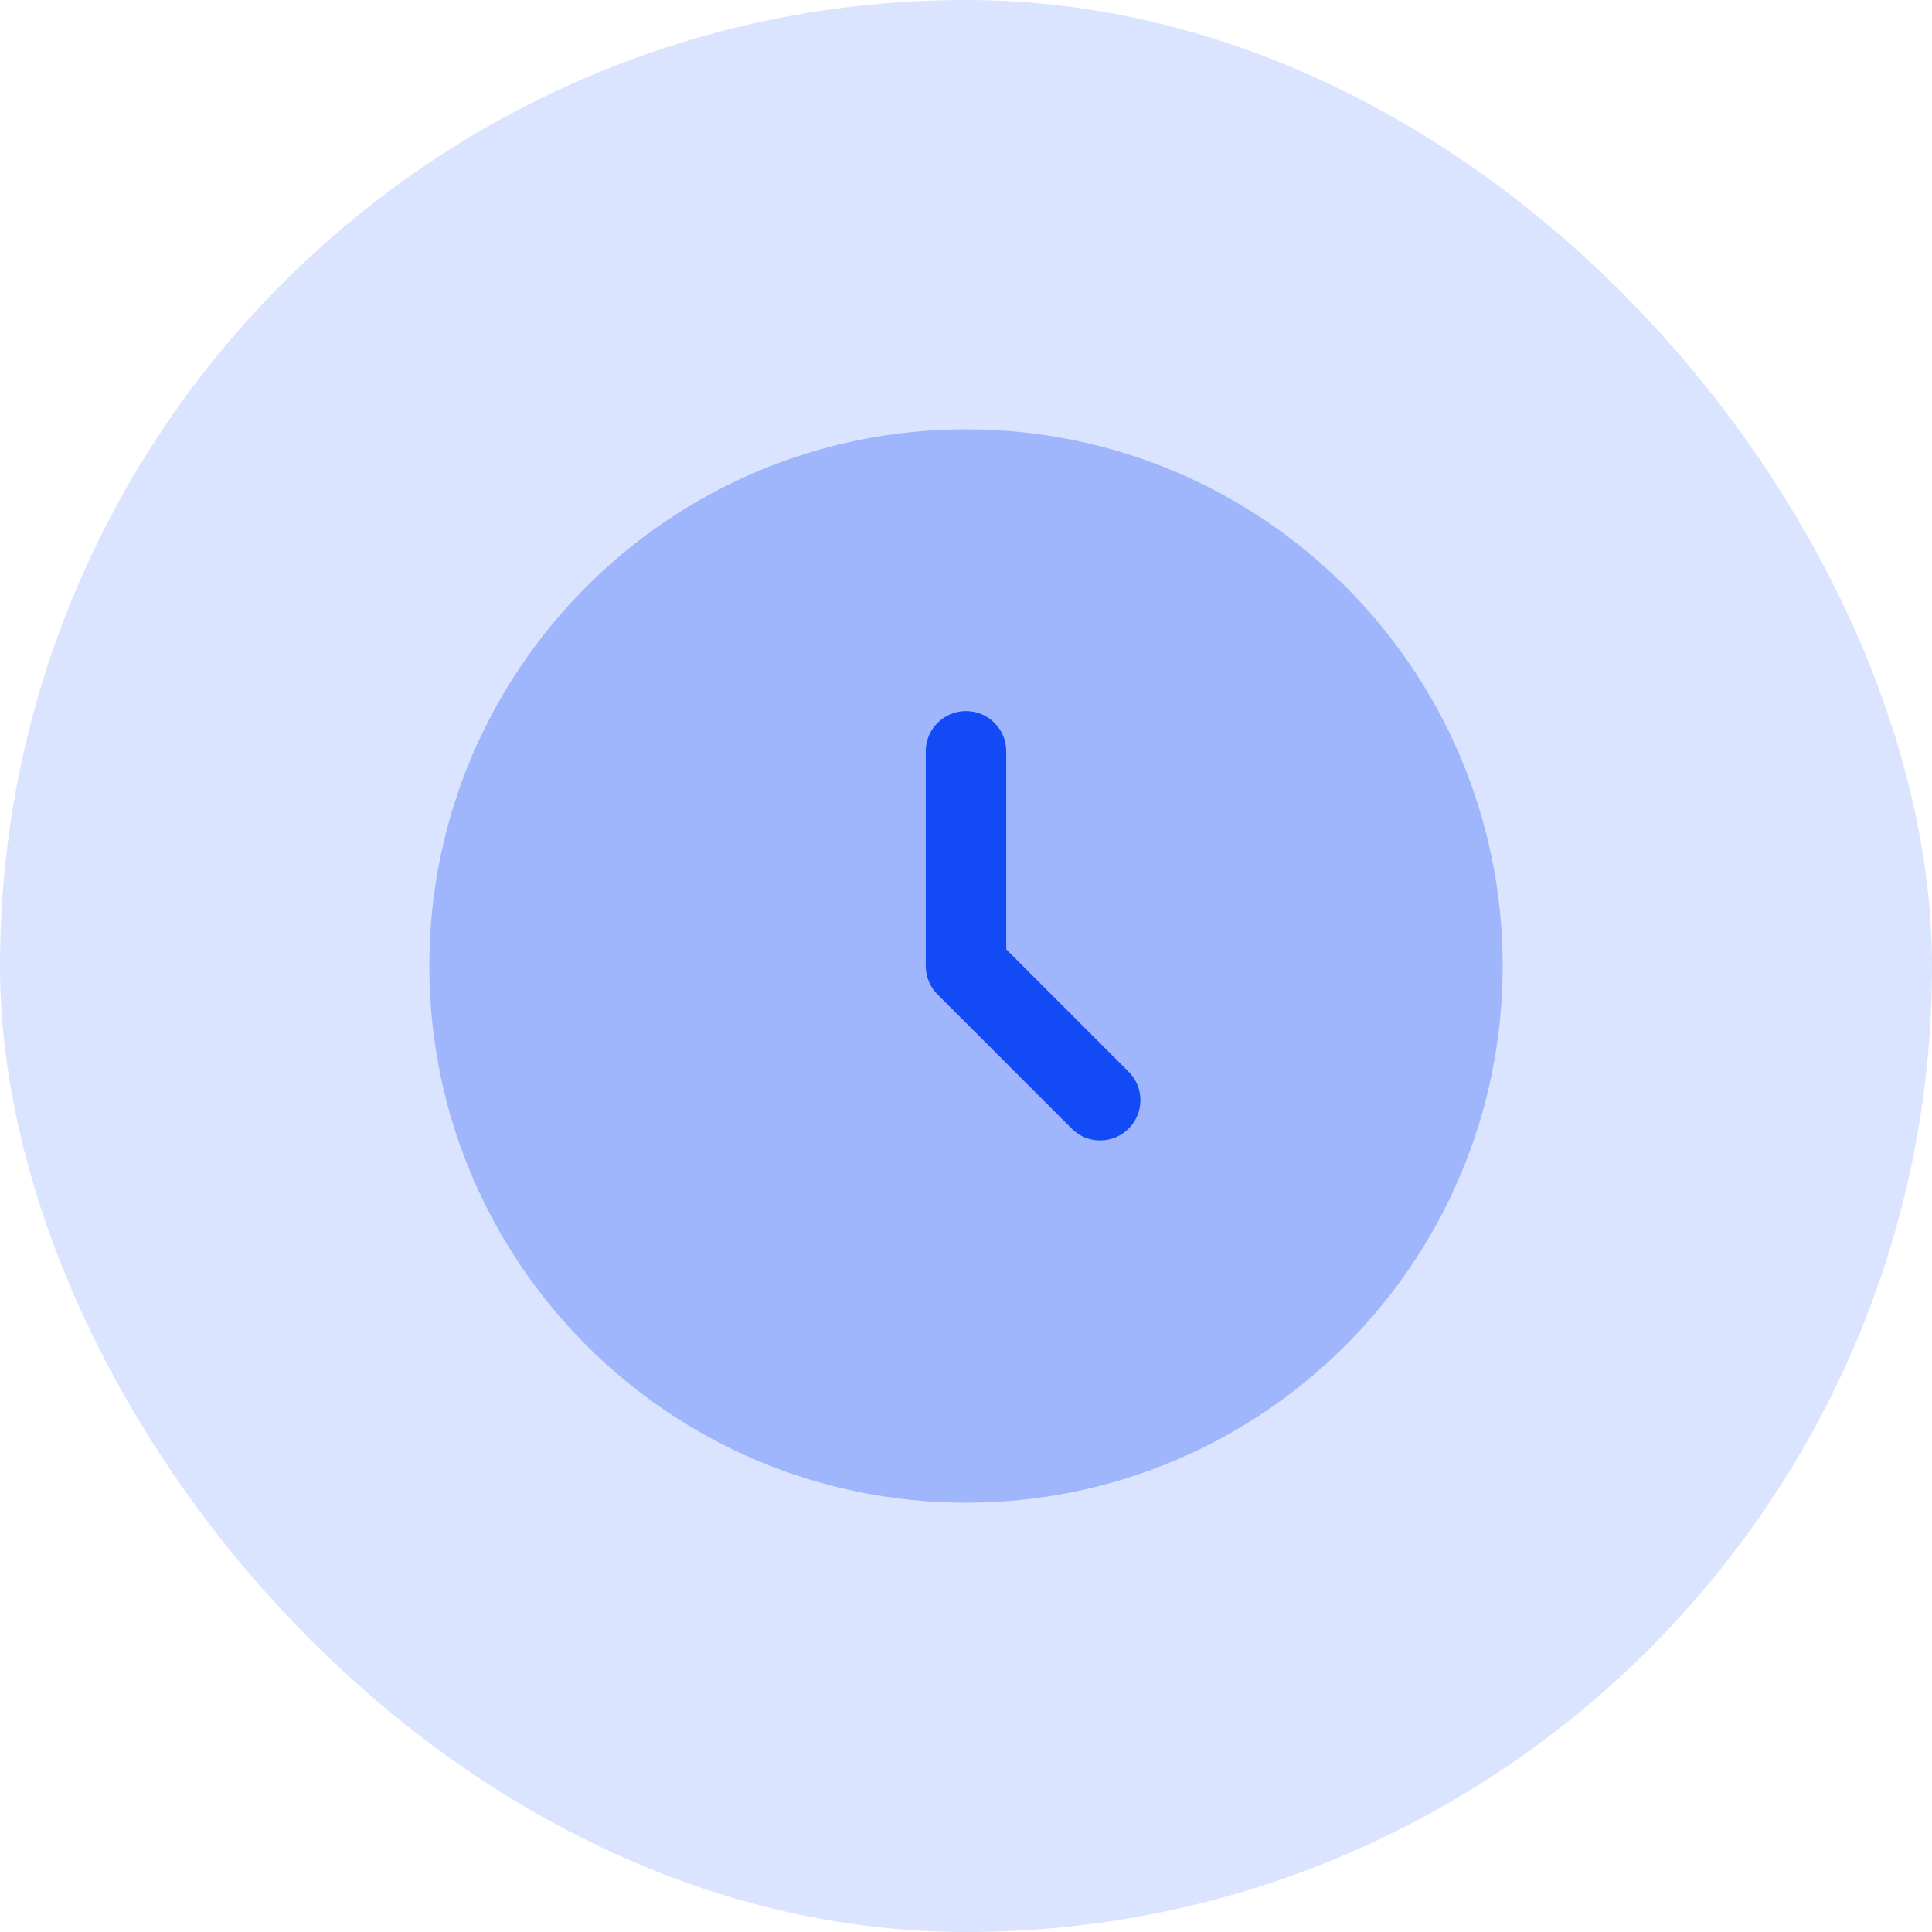 <svg width="60" height="60" viewBox="0 0 60 60" fill="none" xmlns="http://www.w3.org/2000/svg">
<rect width="60" height="60" rx="30" fill="#DBE4FF"/>
<path opacity="0.3" d="M30 46.667C39.205 46.667 46.667 39.205 46.667 30C46.667 20.795 39.205 13.333 30 13.333C20.795 13.333 13.333 20.795 13.333 30C13.333 39.205 20.795 46.667 30 46.667Z" fill="#124BF6"/>
<path fill-rule="evenodd" clip-rule="evenodd" d="M30 22.083C30.69 22.083 31.25 22.643 31.25 23.333V29.482L35.05 33.283C35.539 33.771 35.539 34.562 35.05 35.05C34.562 35.539 33.771 35.539 33.283 35.05L29.116 30.884C28.882 30.649 28.75 30.331 28.75 30V23.333C28.75 22.643 29.31 22.083 30 22.083Z" fill="#124BF6"/>
</svg>
